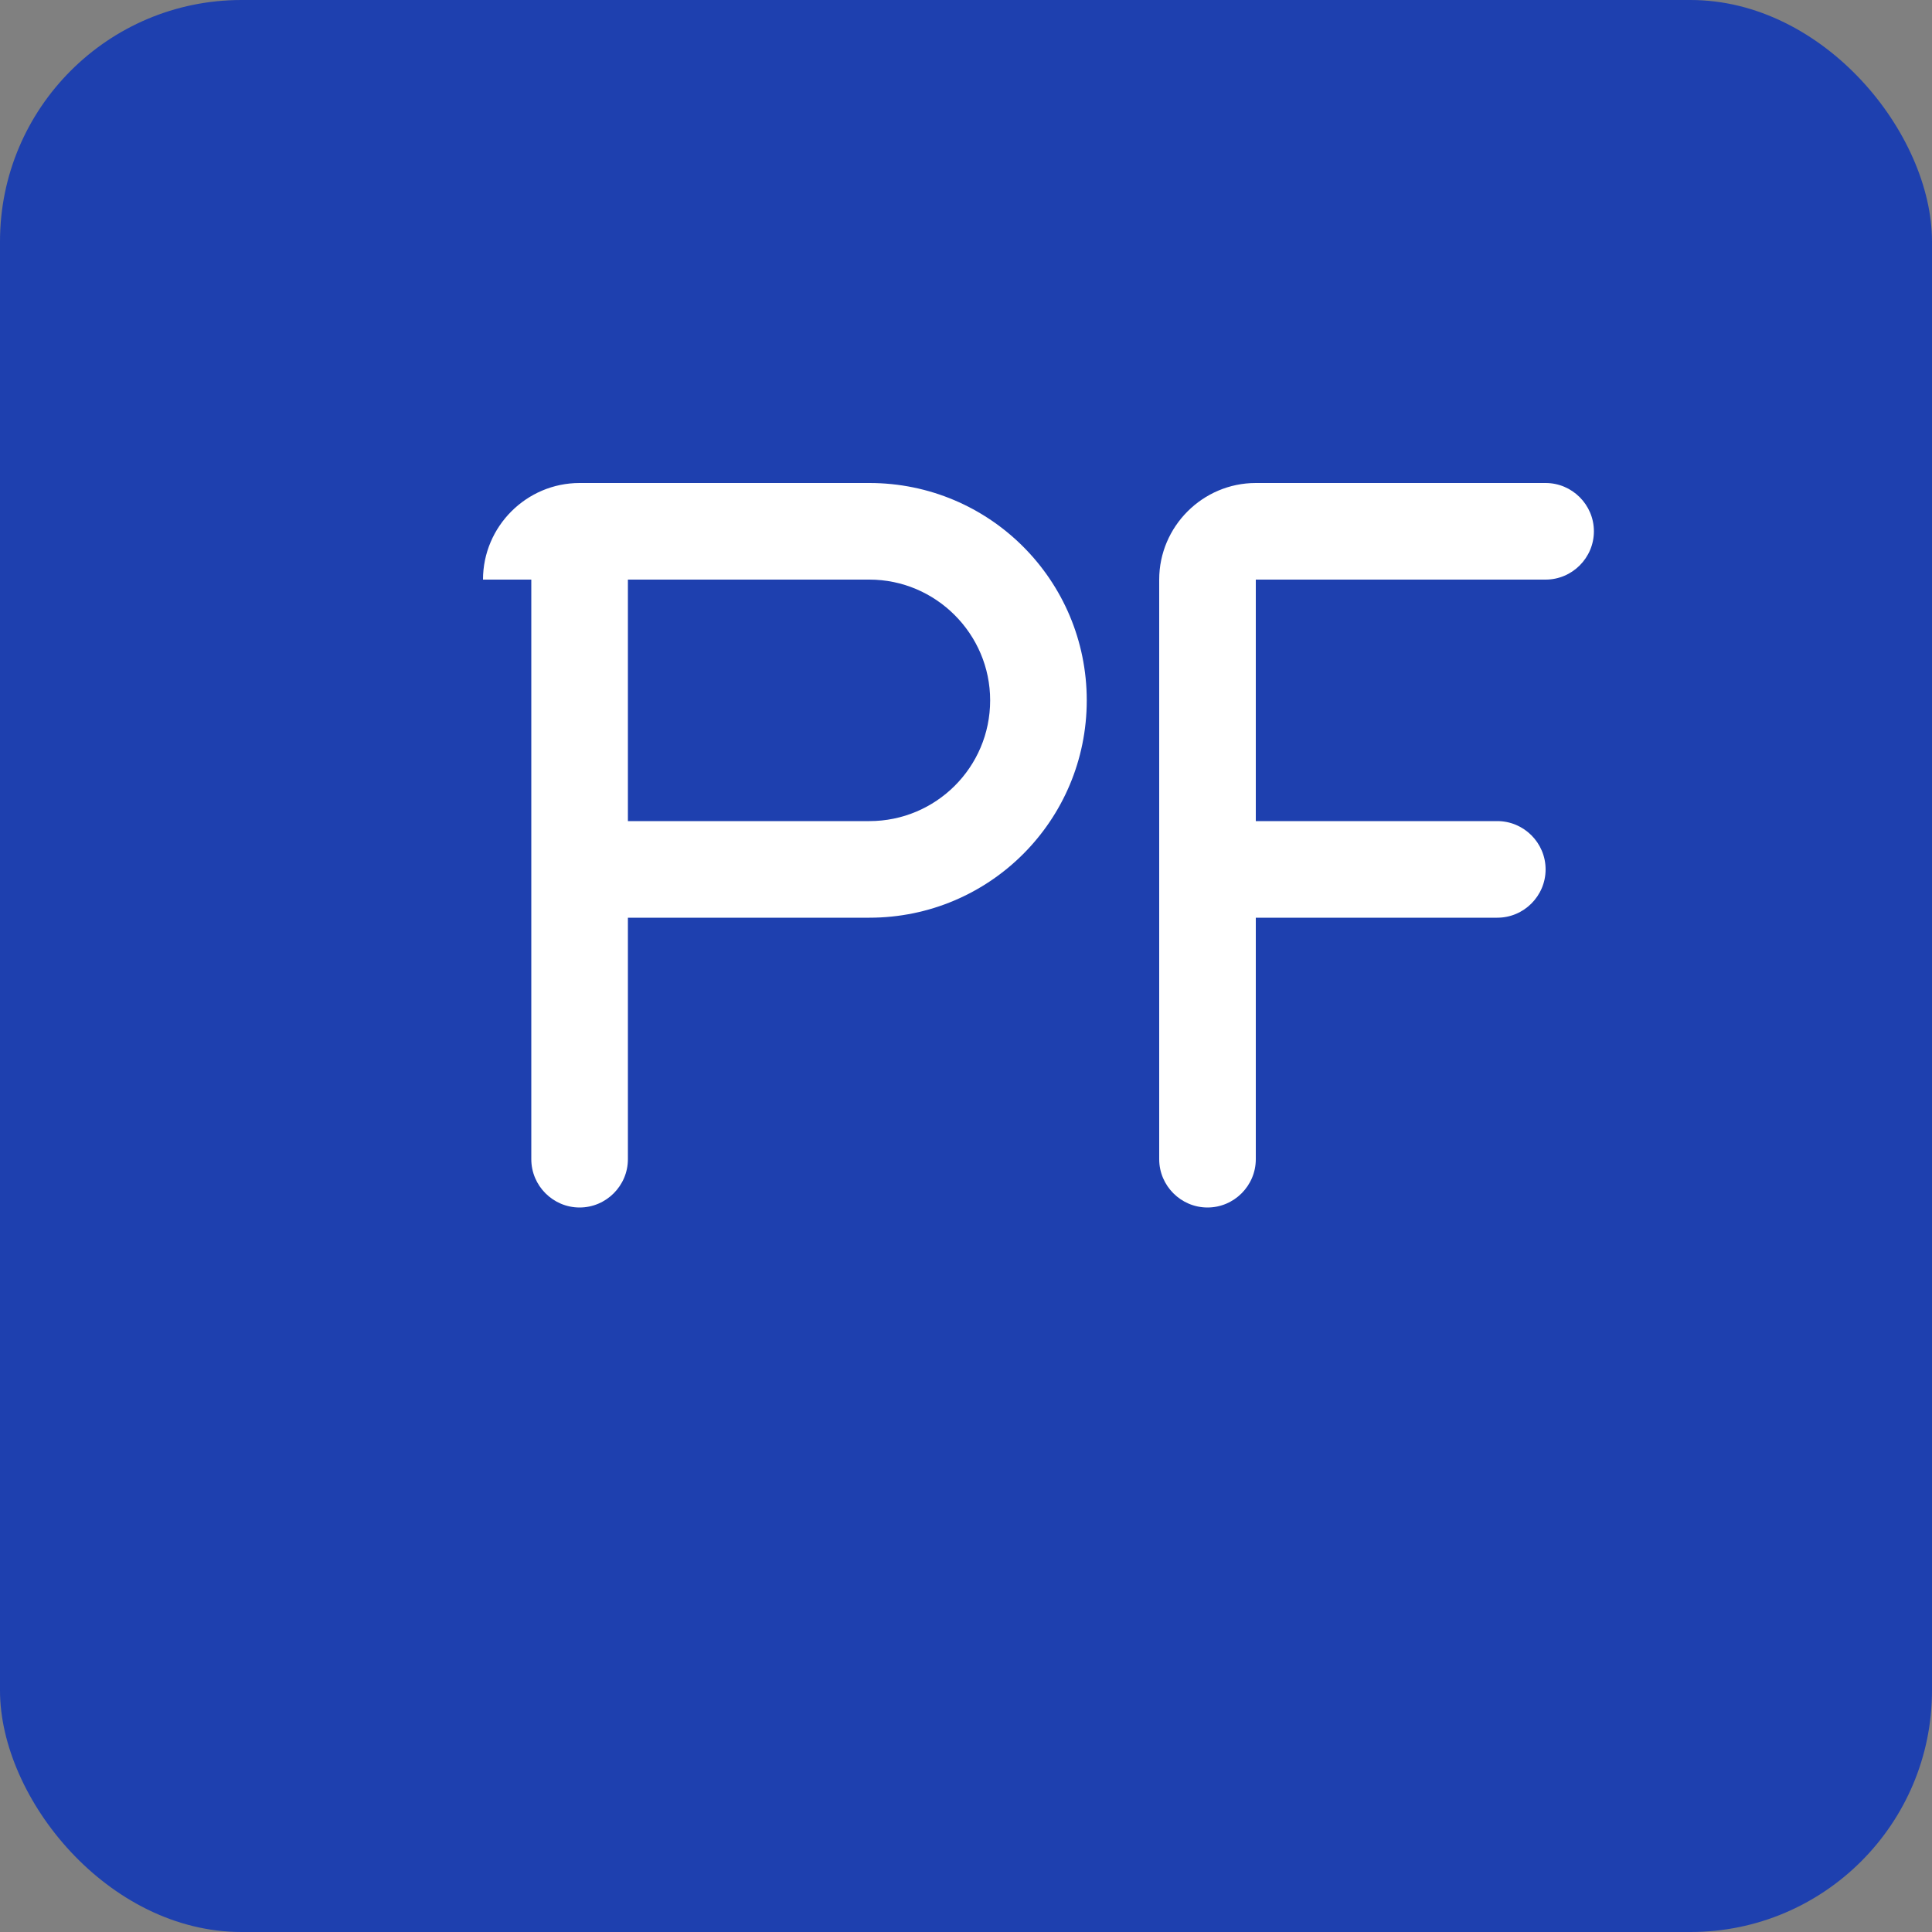 
<svg width="32" height="32" viewBox="0 0 32 32" fill="none" xmlns="http://www.w3.org/2000/svg">
  <rect x="0" y="0" width="32" height="32" fill="#808080" stroke="none"/>
  <rect width="32" height="32" rx="4" fill="#1E40AF"/>
  <path d="M8 9.6C8 8.72 8.72 8 9.6 8H14.4C16.39 8 18 9.61 18 11.6C18 13.59 16.39 15.2 14.4 15.2H10.4V19.2C10.4 19.64 10.04 20 9.6 20C9.16 20 8.8 19.64 8.8 19.2V9.6H8ZM10.4 13.6H14.4C15.5 13.6 16.4 12.71 16.4 11.6C16.4 10.5 15.5 9.6 14.4 9.6H10.4V13.6Z" fill="white"/>
  <path d="M19.2 9.6C19.2 8.72 19.92 8 20.8 8H25.6C26.04 8 26.4 8.36 26.4 8.8C26.4 9.24 26.04 9.6 25.6 9.6H20.8V13.6H24.8C25.24 13.6 25.6 13.96 25.6 14.4C25.6 14.84 25.24 15.2 24.8 15.2H20.8V19.2C20.8 19.64 20.44 20 20 20C19.56 20 19.2 19.64 19.2 19.2V9.6Z" fill="white"/>
</svg>
